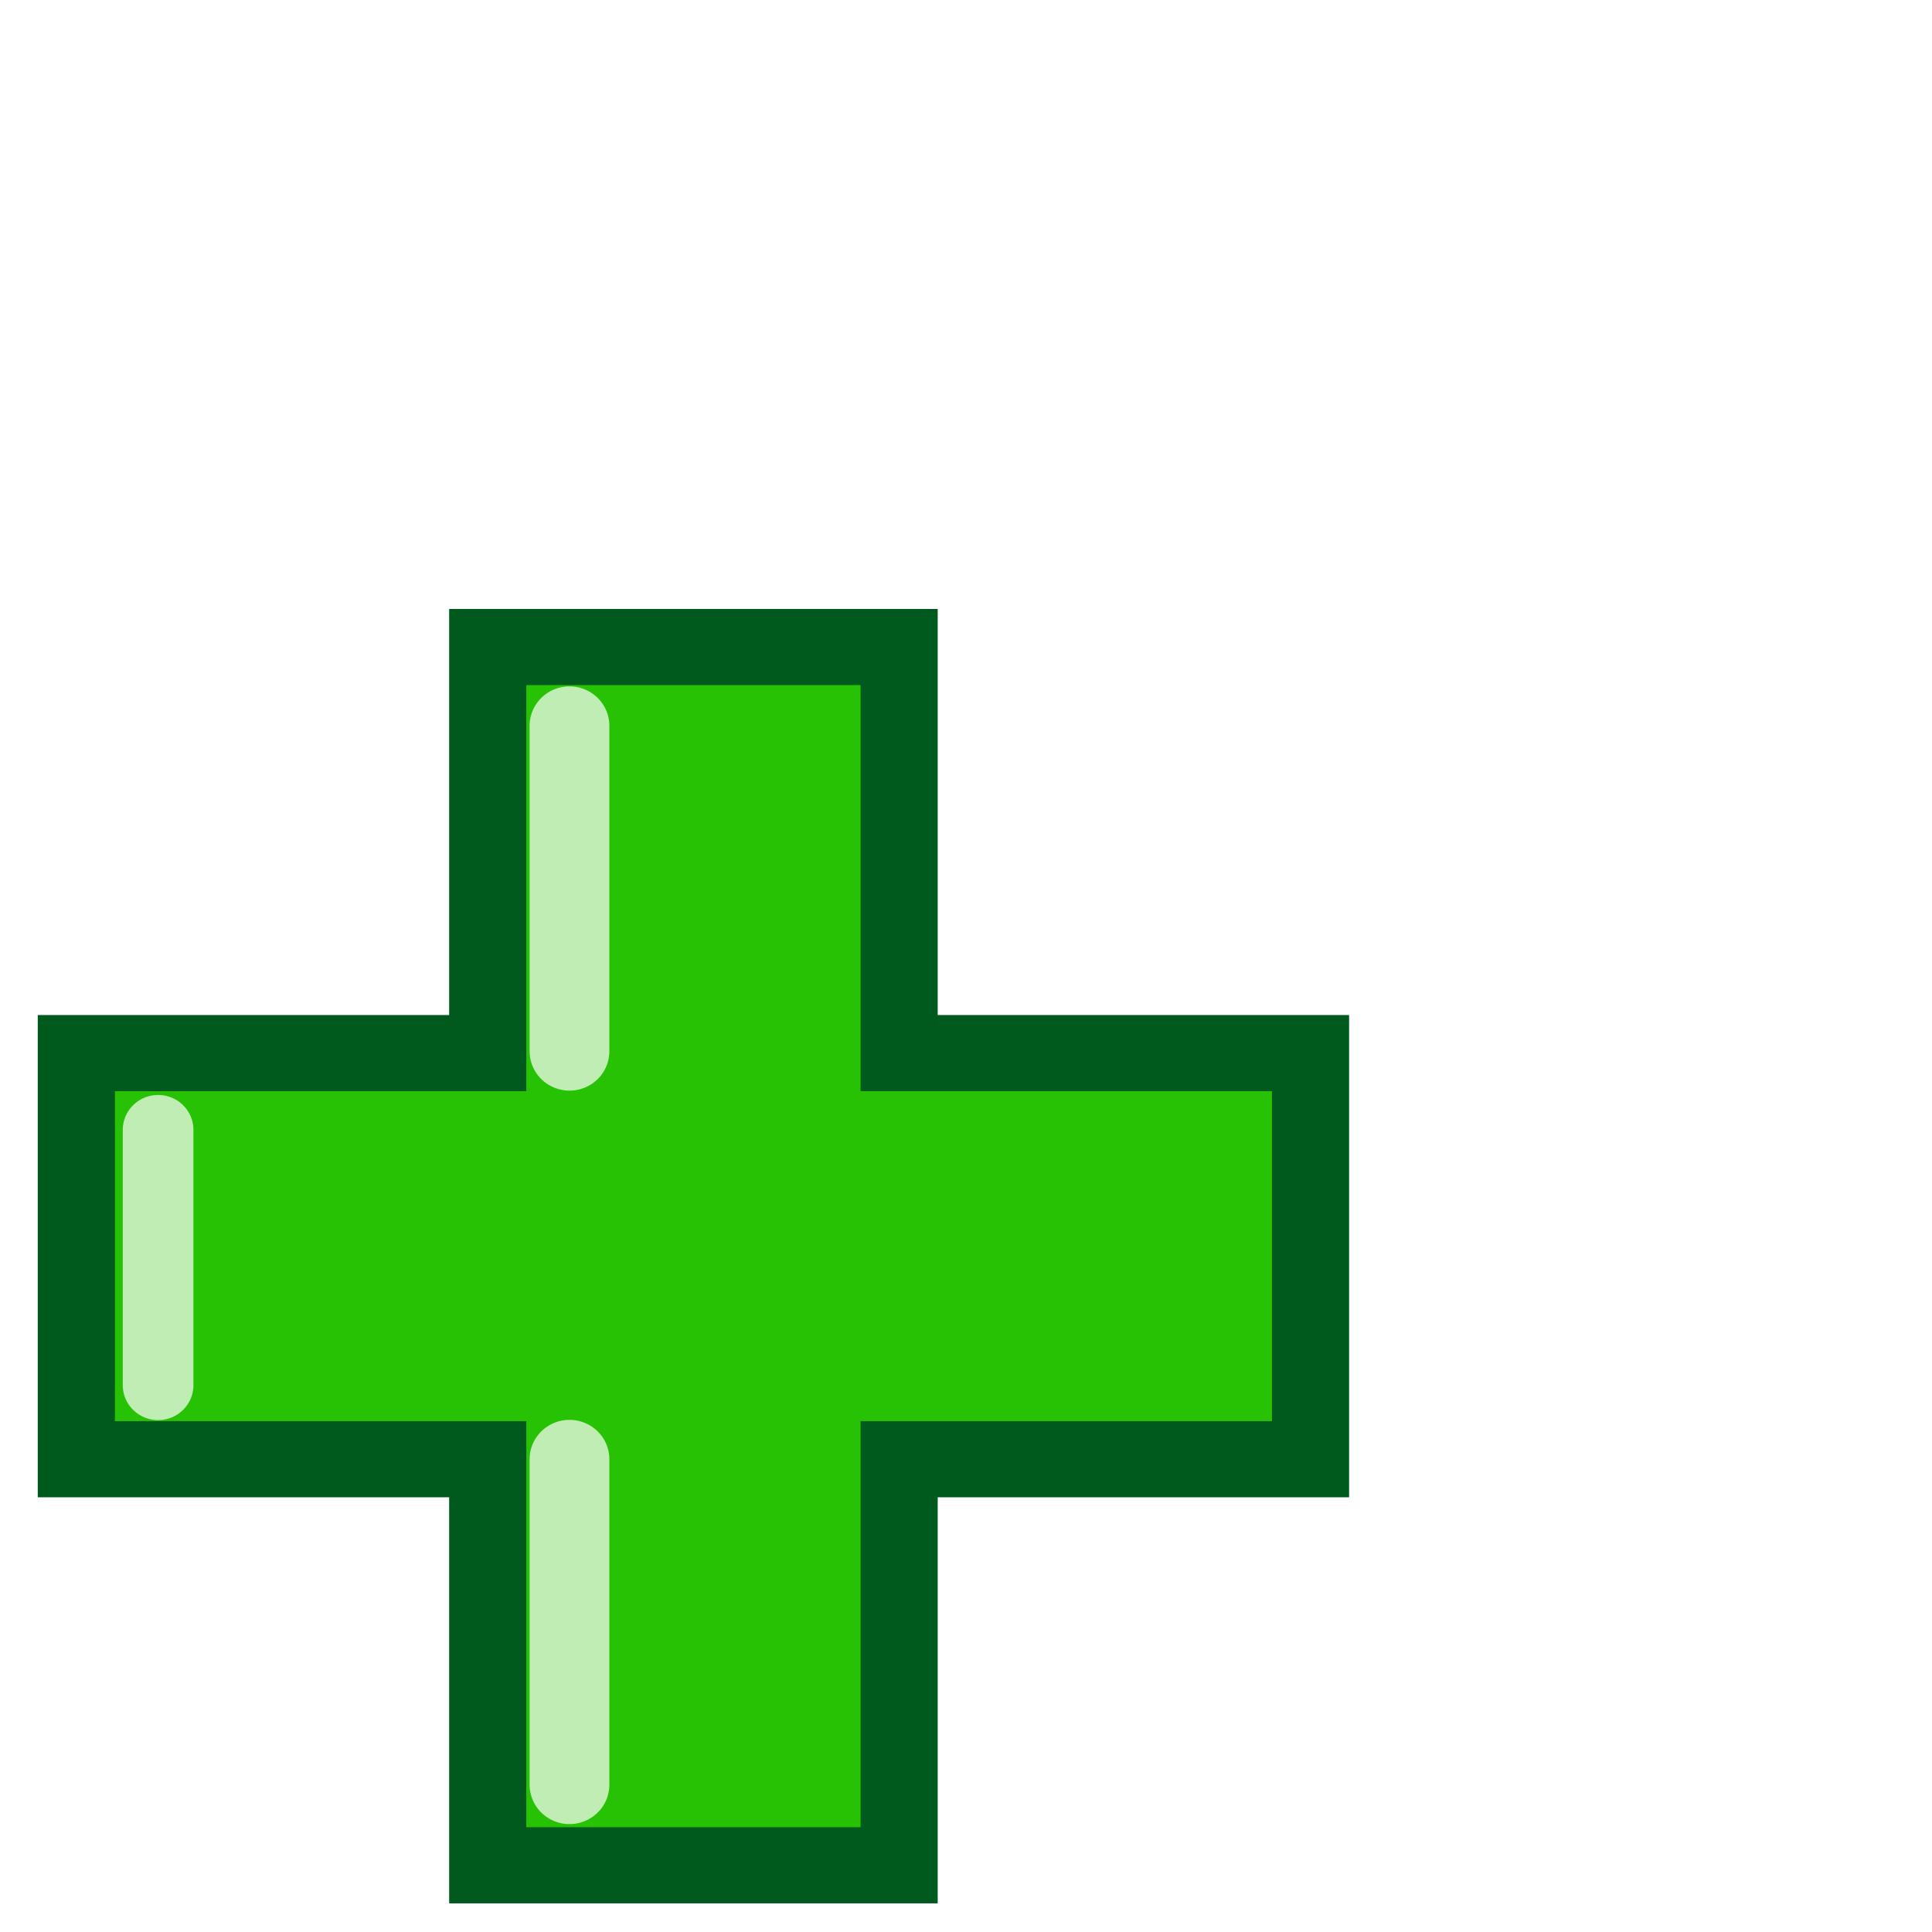 <svg height="100" viewBox="0 0 100 100" width="100" xmlns="http://www.w3.org/2000/svg" xmlns:xlink="http://www.w3.org/1999/xlink"><filter id="a" color-interpolation-filters="sRGB"><feColorMatrix result="colormatrix1" type="saturate" values="2.77556e-017"/><feColorMatrix in="SourceGraphic" result="colormatrix2" values="1 0 0 0 0 0 1 0 0 0 0 0 1 0 0 -5 -5 10 1 0"/><feFlood flood-color="#0ff" result="flood"/><feComposite in2="colormatrix2" operator="out" result="composite1"/><feMerge result="merge"><feMergeNode in="colormatrix1"/><feMergeNode in="composite1"/></feMerge><feComposite in="merge" in2="SourceGraphic" operator="in" result="composite2"/></filter><g filter="url(#a)" transform="matrix(1.006 0 0 .993 1.289 .4)"><path d="m23.813 96.825v-21.167h-21.167v-21.167h21.167v-21.167h21.167v21.167h21.167v21.167h-21.167v21.167z" fill="#27c204" stroke="#005a1d" stroke-width="3.969"/><g fill="none" stroke="#fff" stroke-linecap="round"><path d="m28.019 75.658v16.968" opacity=".7" stroke-width="4.103"/><path d="m6.853 58.489v13.313" opacity=".7" stroke-width="3.635"/><path d="m28.019 37.426v16.968" opacity=".7" stroke-width="4.103"/></g></g></svg>